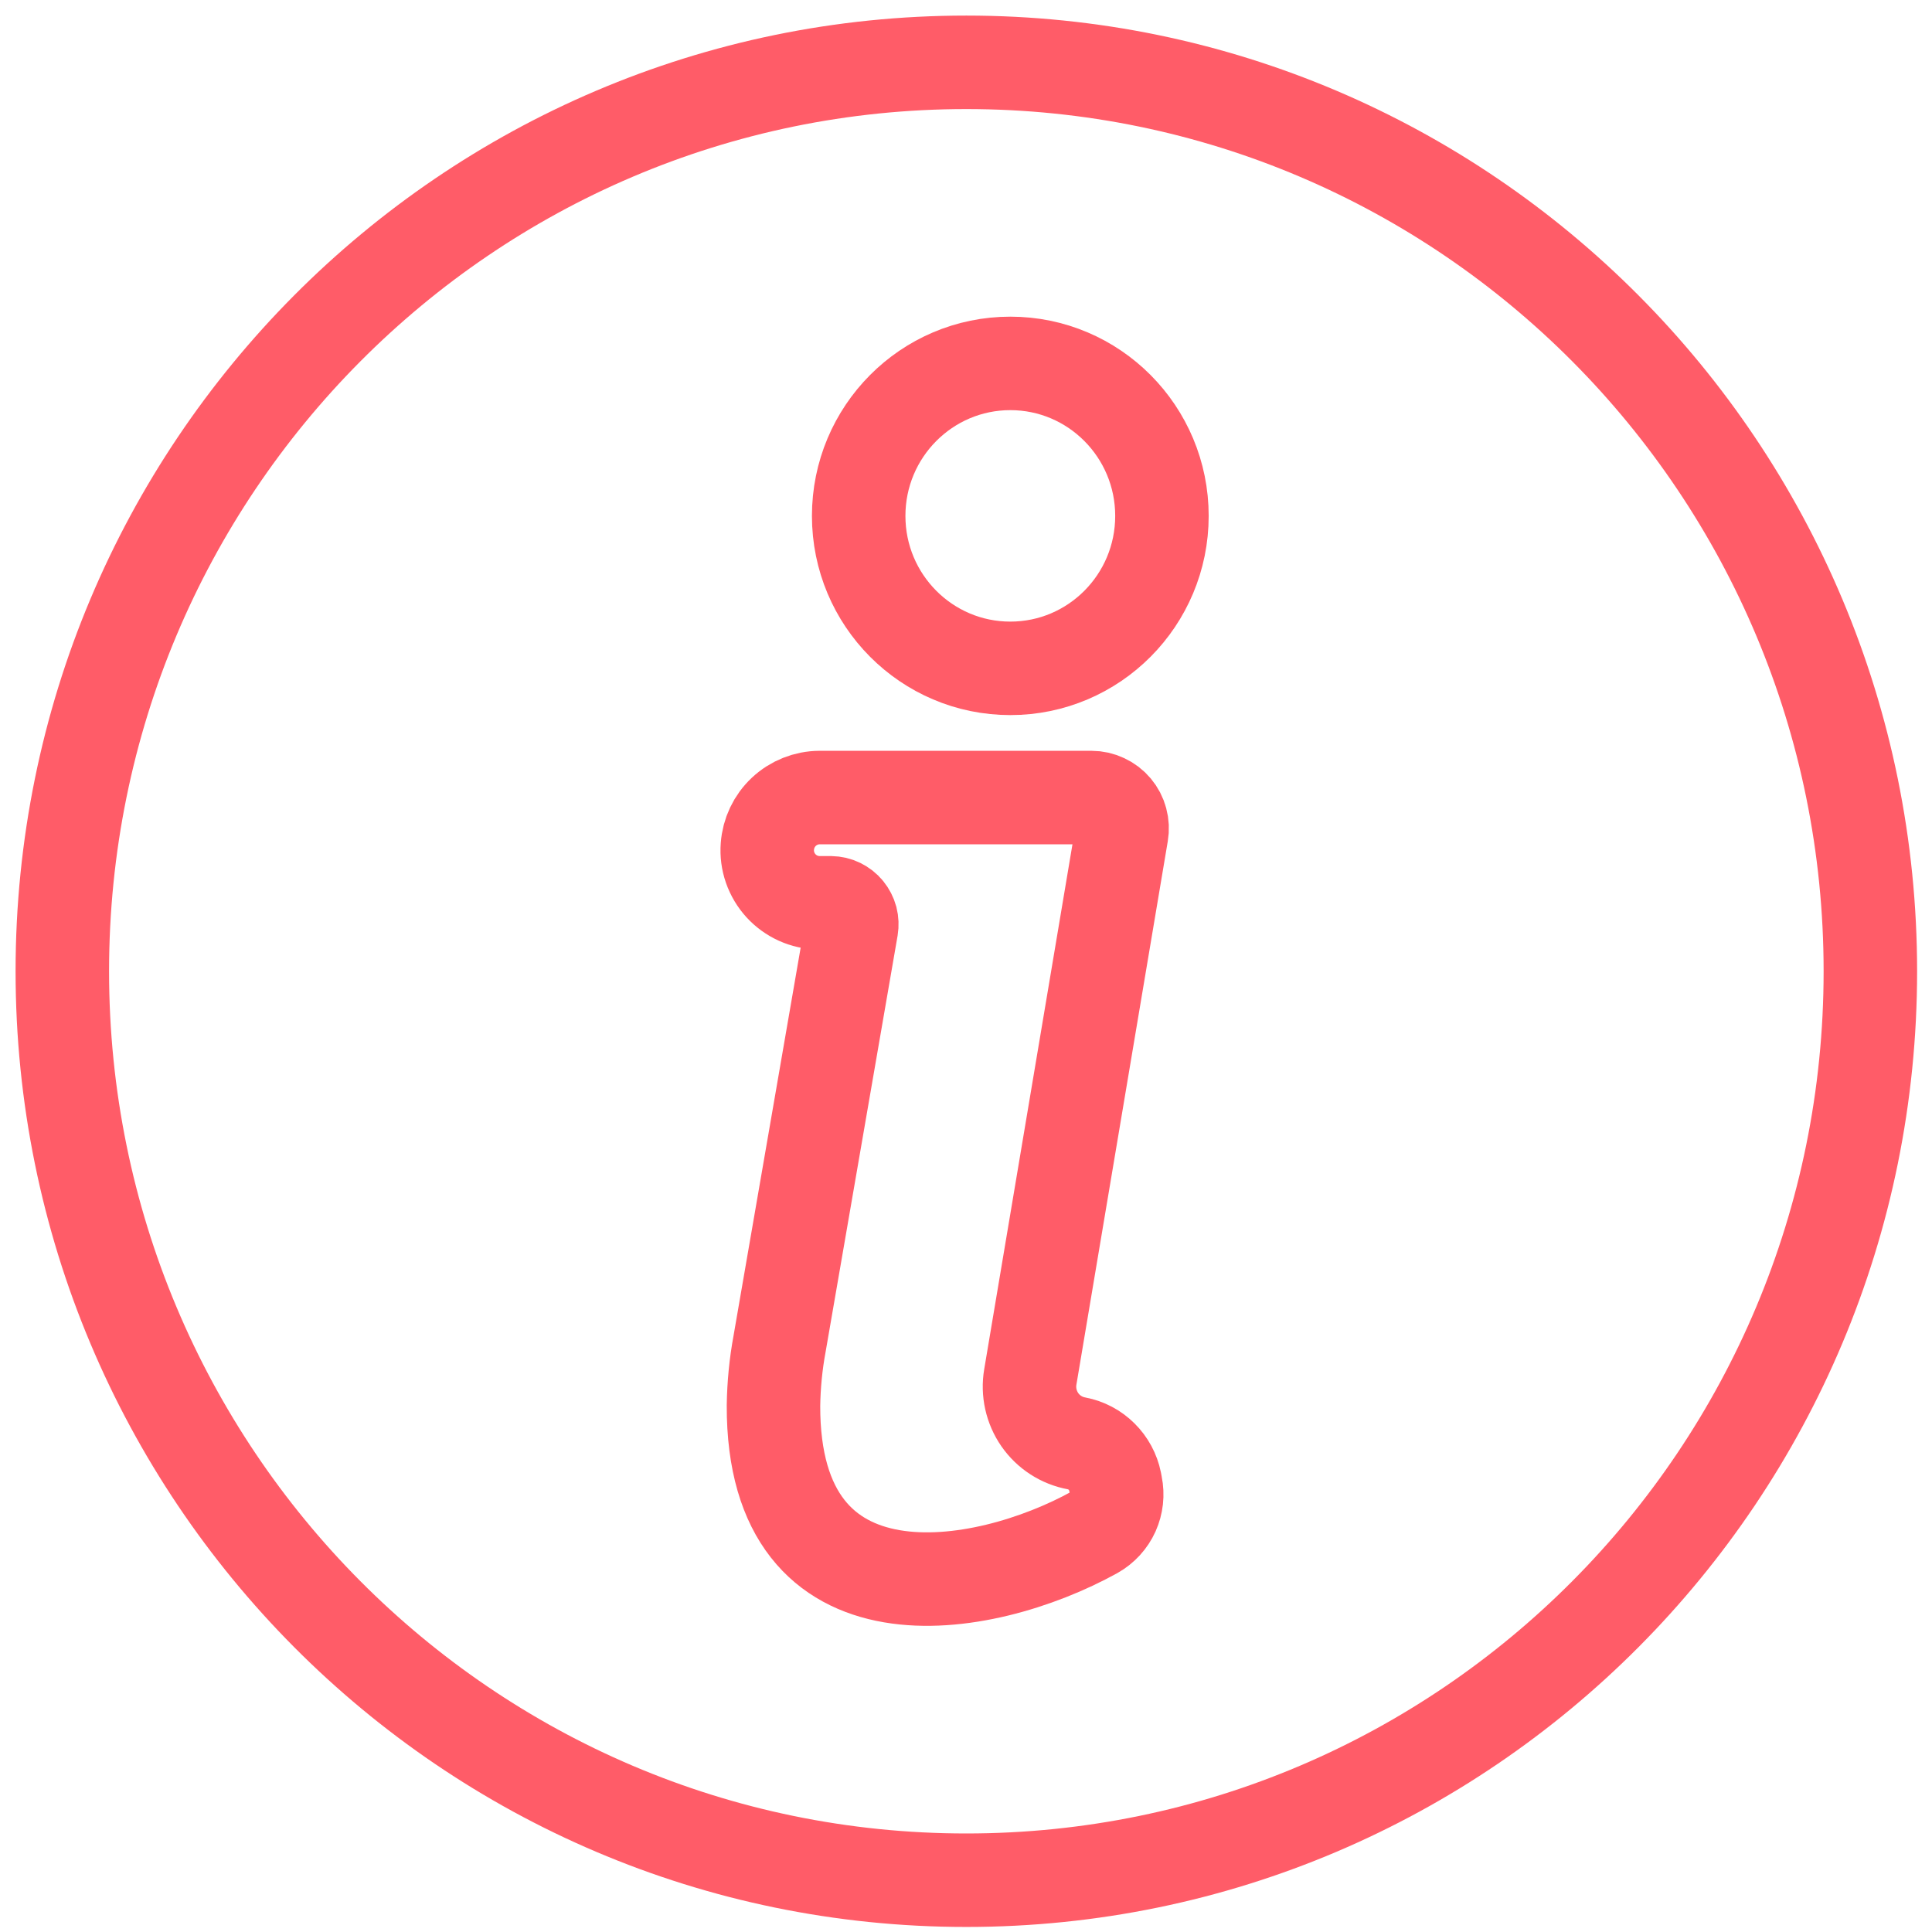 <svg width="31" height="31" viewBox="0 0 31 31" fill="none" xmlns="http://www.w3.org/2000/svg">
<path d="M15.505 30.169C23.517 30.169 30.011 23.639 30.011 15.584C30.011 7.53 23.517 1 15.505 1C7.494 1 1 7.53 1 15.584C1 23.639 7.494 30.169 15.505 30.169Z" stroke="#FF5C68" stroke-width="1.5" stroke-miterlimit="10" stroke-linecap="round"/>
<path d="M17.565 24.585C15.767 25.581 12.401 26.151 12.411 22.554C12.416 22.221 12.448 21.888 12.509 21.56L13.663 14.888C13.671 14.839 13.669 14.789 13.657 14.741C13.644 14.694 13.621 14.649 13.59 14.611C13.559 14.572 13.519 14.542 13.475 14.52C13.43 14.498 13.382 14.487 13.332 14.486H13.14C13.025 14.484 12.912 14.459 12.807 14.412C12.703 14.365 12.609 14.297 12.531 14.212C12.454 14.128 12.395 14.028 12.357 13.92C12.319 13.811 12.304 13.697 12.313 13.582V13.582C12.328 13.37 12.422 13.171 12.578 13.025C12.733 12.88 12.938 12.798 13.151 12.797H17.513C17.585 12.797 17.656 12.813 17.721 12.844C17.786 12.874 17.844 12.918 17.89 12.973C17.936 13.028 17.97 13.092 17.988 13.162C18.007 13.231 18.01 13.304 17.998 13.374L16.532 22.093C16.491 22.332 16.546 22.579 16.684 22.779C16.823 22.979 17.035 23.116 17.275 23.16C17.427 23.189 17.567 23.263 17.676 23.372C17.786 23.481 17.861 23.62 17.892 23.772L17.904 23.837C17.934 23.982 17.917 24.132 17.857 24.266C17.796 24.401 17.694 24.512 17.565 24.585V24.585Z" stroke="#FF5C68" stroke-width="1.5" stroke-miterlimit="10" stroke-linecap="round"/>
<path d="M16.211 10.724C17.555 10.724 18.644 9.629 18.644 8.278C18.644 6.927 17.555 5.831 16.211 5.831C14.868 5.831 13.778 6.927 13.778 8.278C13.778 9.629 14.868 10.724 16.211 10.724Z" stroke="#FF5C68" stroke-width="1.5" stroke-miterlimit="10" stroke-linecap="round"/>
</svg>
